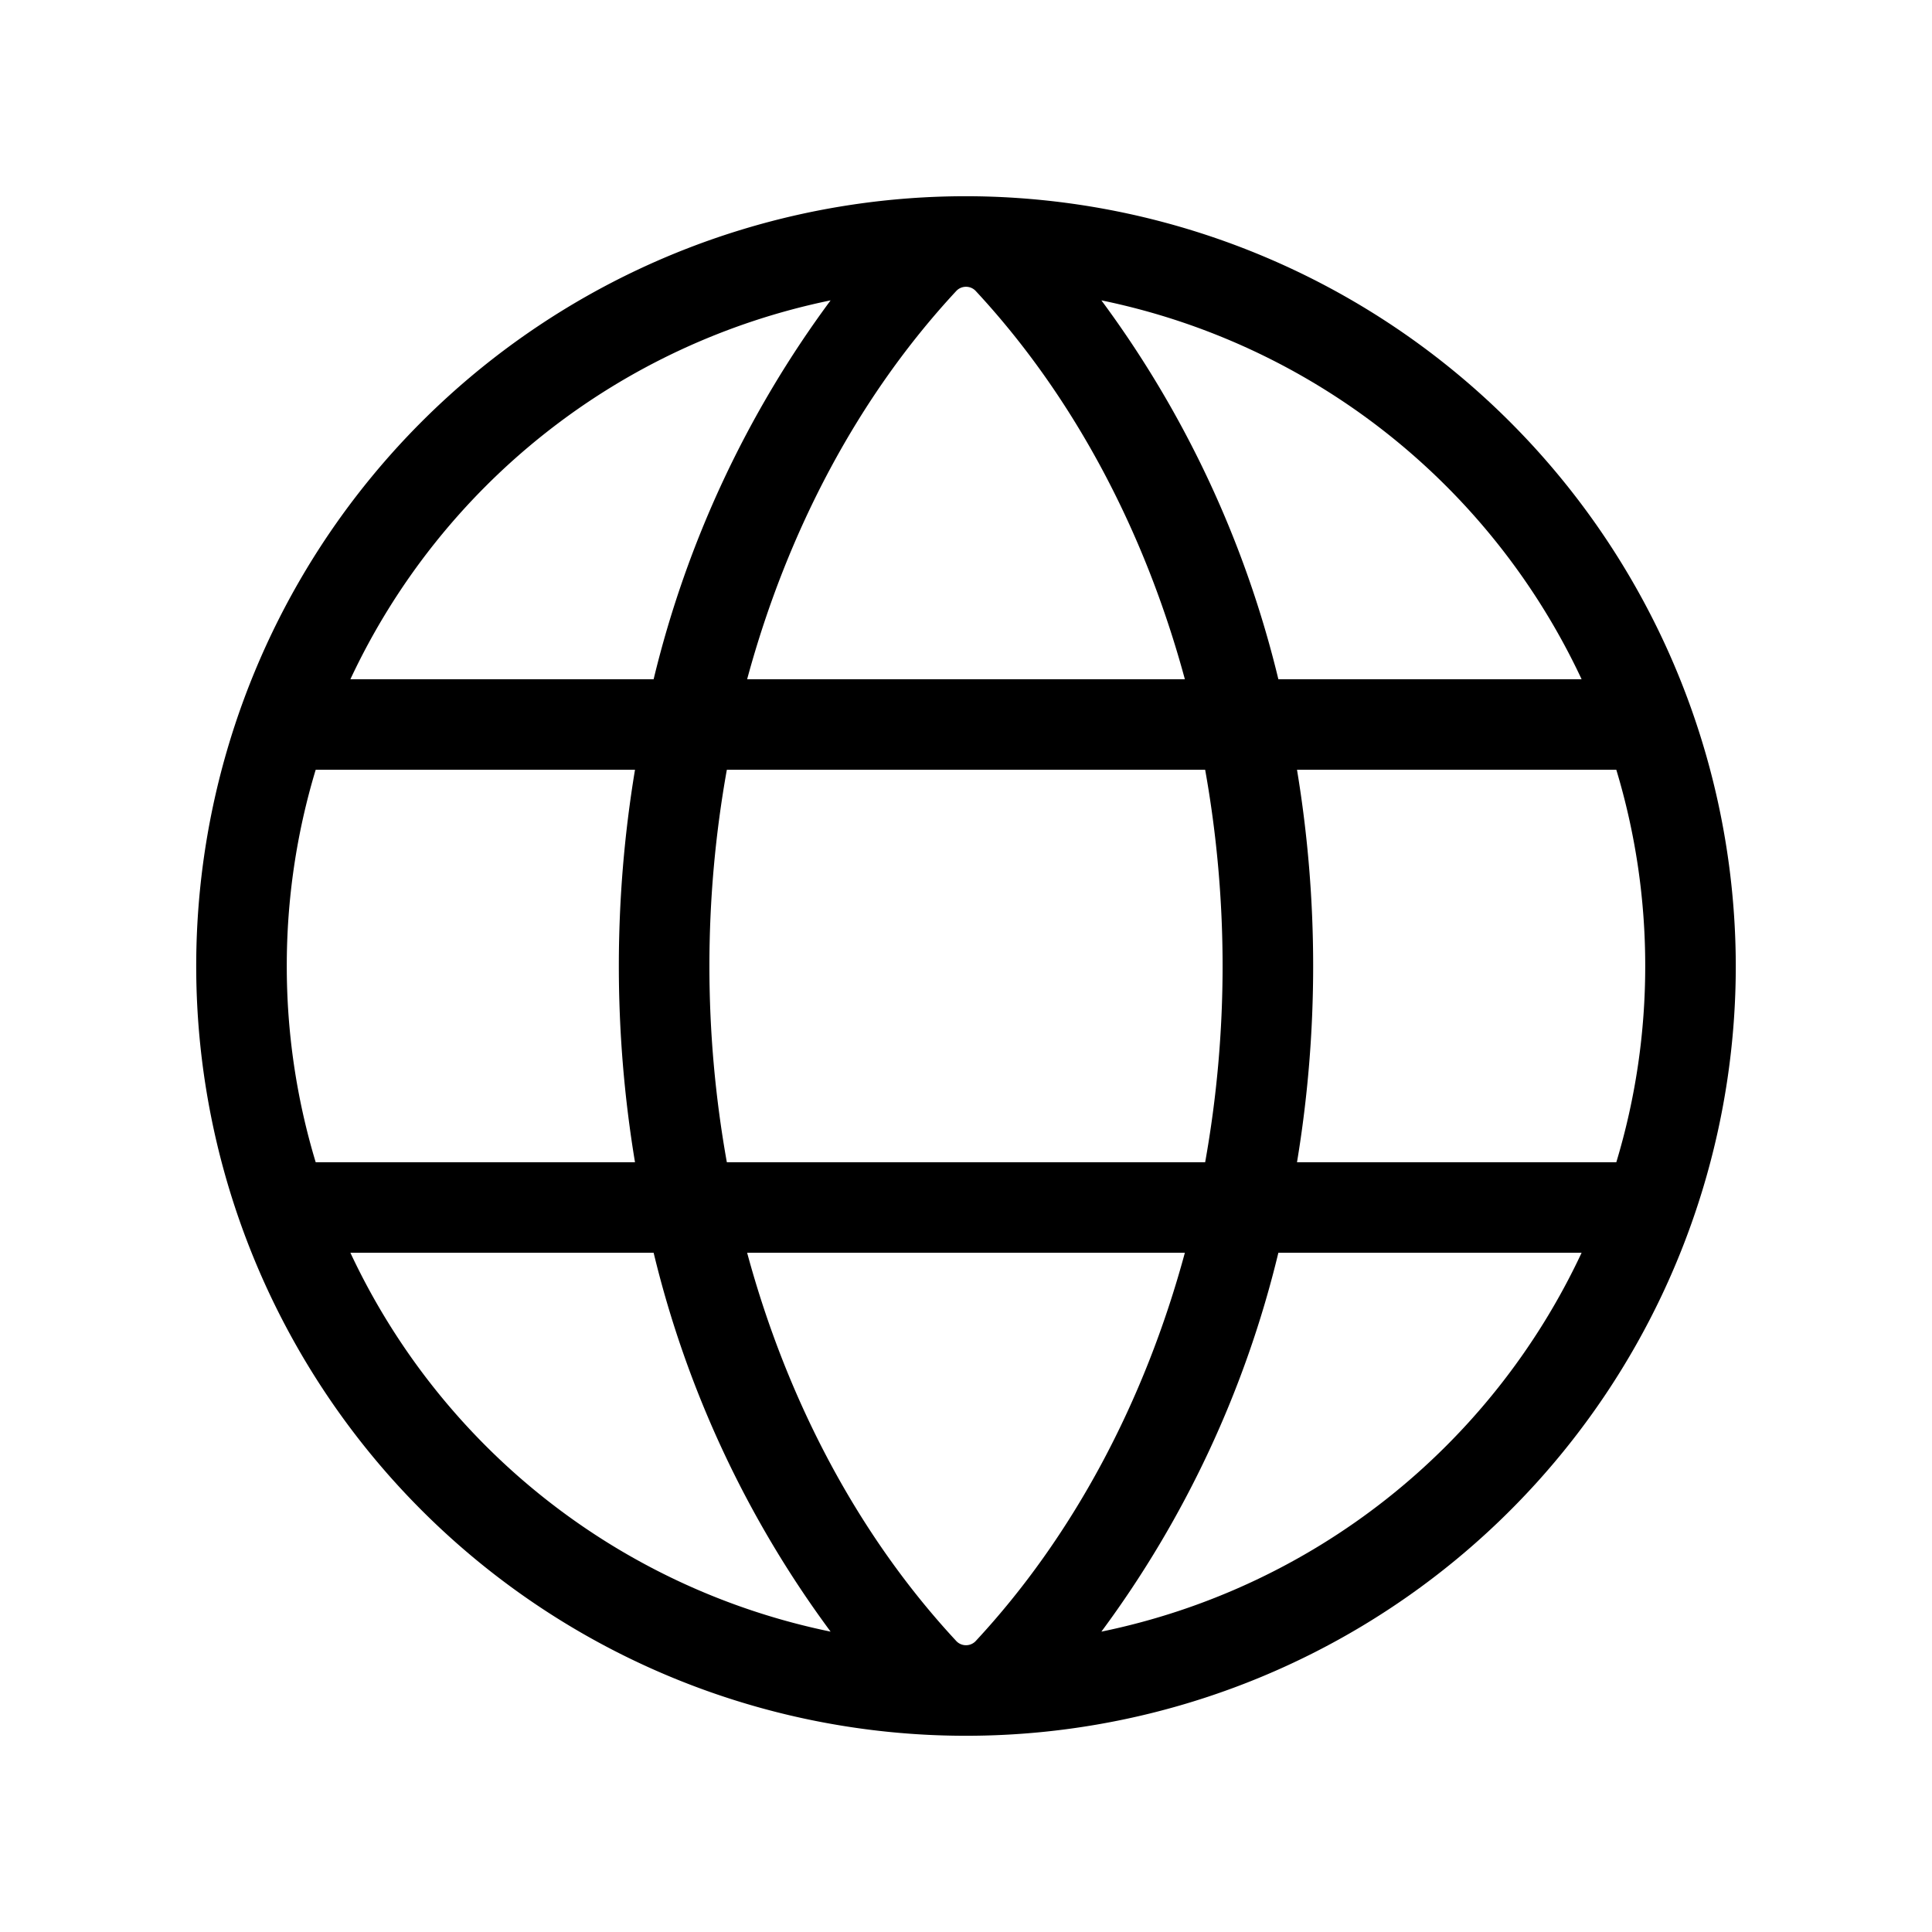 <svg xmlns="http://www.w3.org/2000/svg" viewBox="0 0 256 256" fill="currentColor"><path d="M128,26A102,102,0,1,0,230,128,102.12,102.12,0,0,0,128,26Zm81.57,64H169.39a139.15,139.15,0,0,0-23.45-50.2A90.32,90.32,0,0,1,209.57,90ZM218,128a89.7,89.7,0,0,1-3.83,26H171.86a159,159,0,0,0,0-52h42.31A89.7,89.7,0,0,1,218,128Zm-90,90a1.75,1.75,0,0,1-1.32-.59C113.8,203.54,104.34,185.73,99,166h58c-5.34,19.73-14.8,37.54-27.68,51.41A1.75,1.75,0,0,1,128,218ZM96.31,154a147.48,147.48,0,0,1,0-52h63.38a147.48,147.48,0,0,1,0,52ZM38,128a89.7,89.7,0,0,1,3.83-26H84.14a159,159,0,0,0,0,52H41.83A89.7,89.7,0,0,1,38,128Zm90-90a1.75,1.75,0,0,1,1.32.59C142.2,52.46,151.66,70.27,157,90H99c5.34-19.73,14.8-37.54,27.68-51.41A1.75,1.75,0,0,1,128,38Zm-17.94,1.8A139.15,139.15,0,0,0,86.61,90H46.43A90.32,90.32,0,0,1,110.06,39.8ZM46.43,166H86.61a139.15,139.15,0,0,0,23.45,50.2A90.32,90.32,0,0,1,46.43,166Zm99.51,50.2A139.15,139.15,0,0,0,169.39,166h40.18A90.32,90.32,0,0,1,145.94,216.2Z"/></svg>